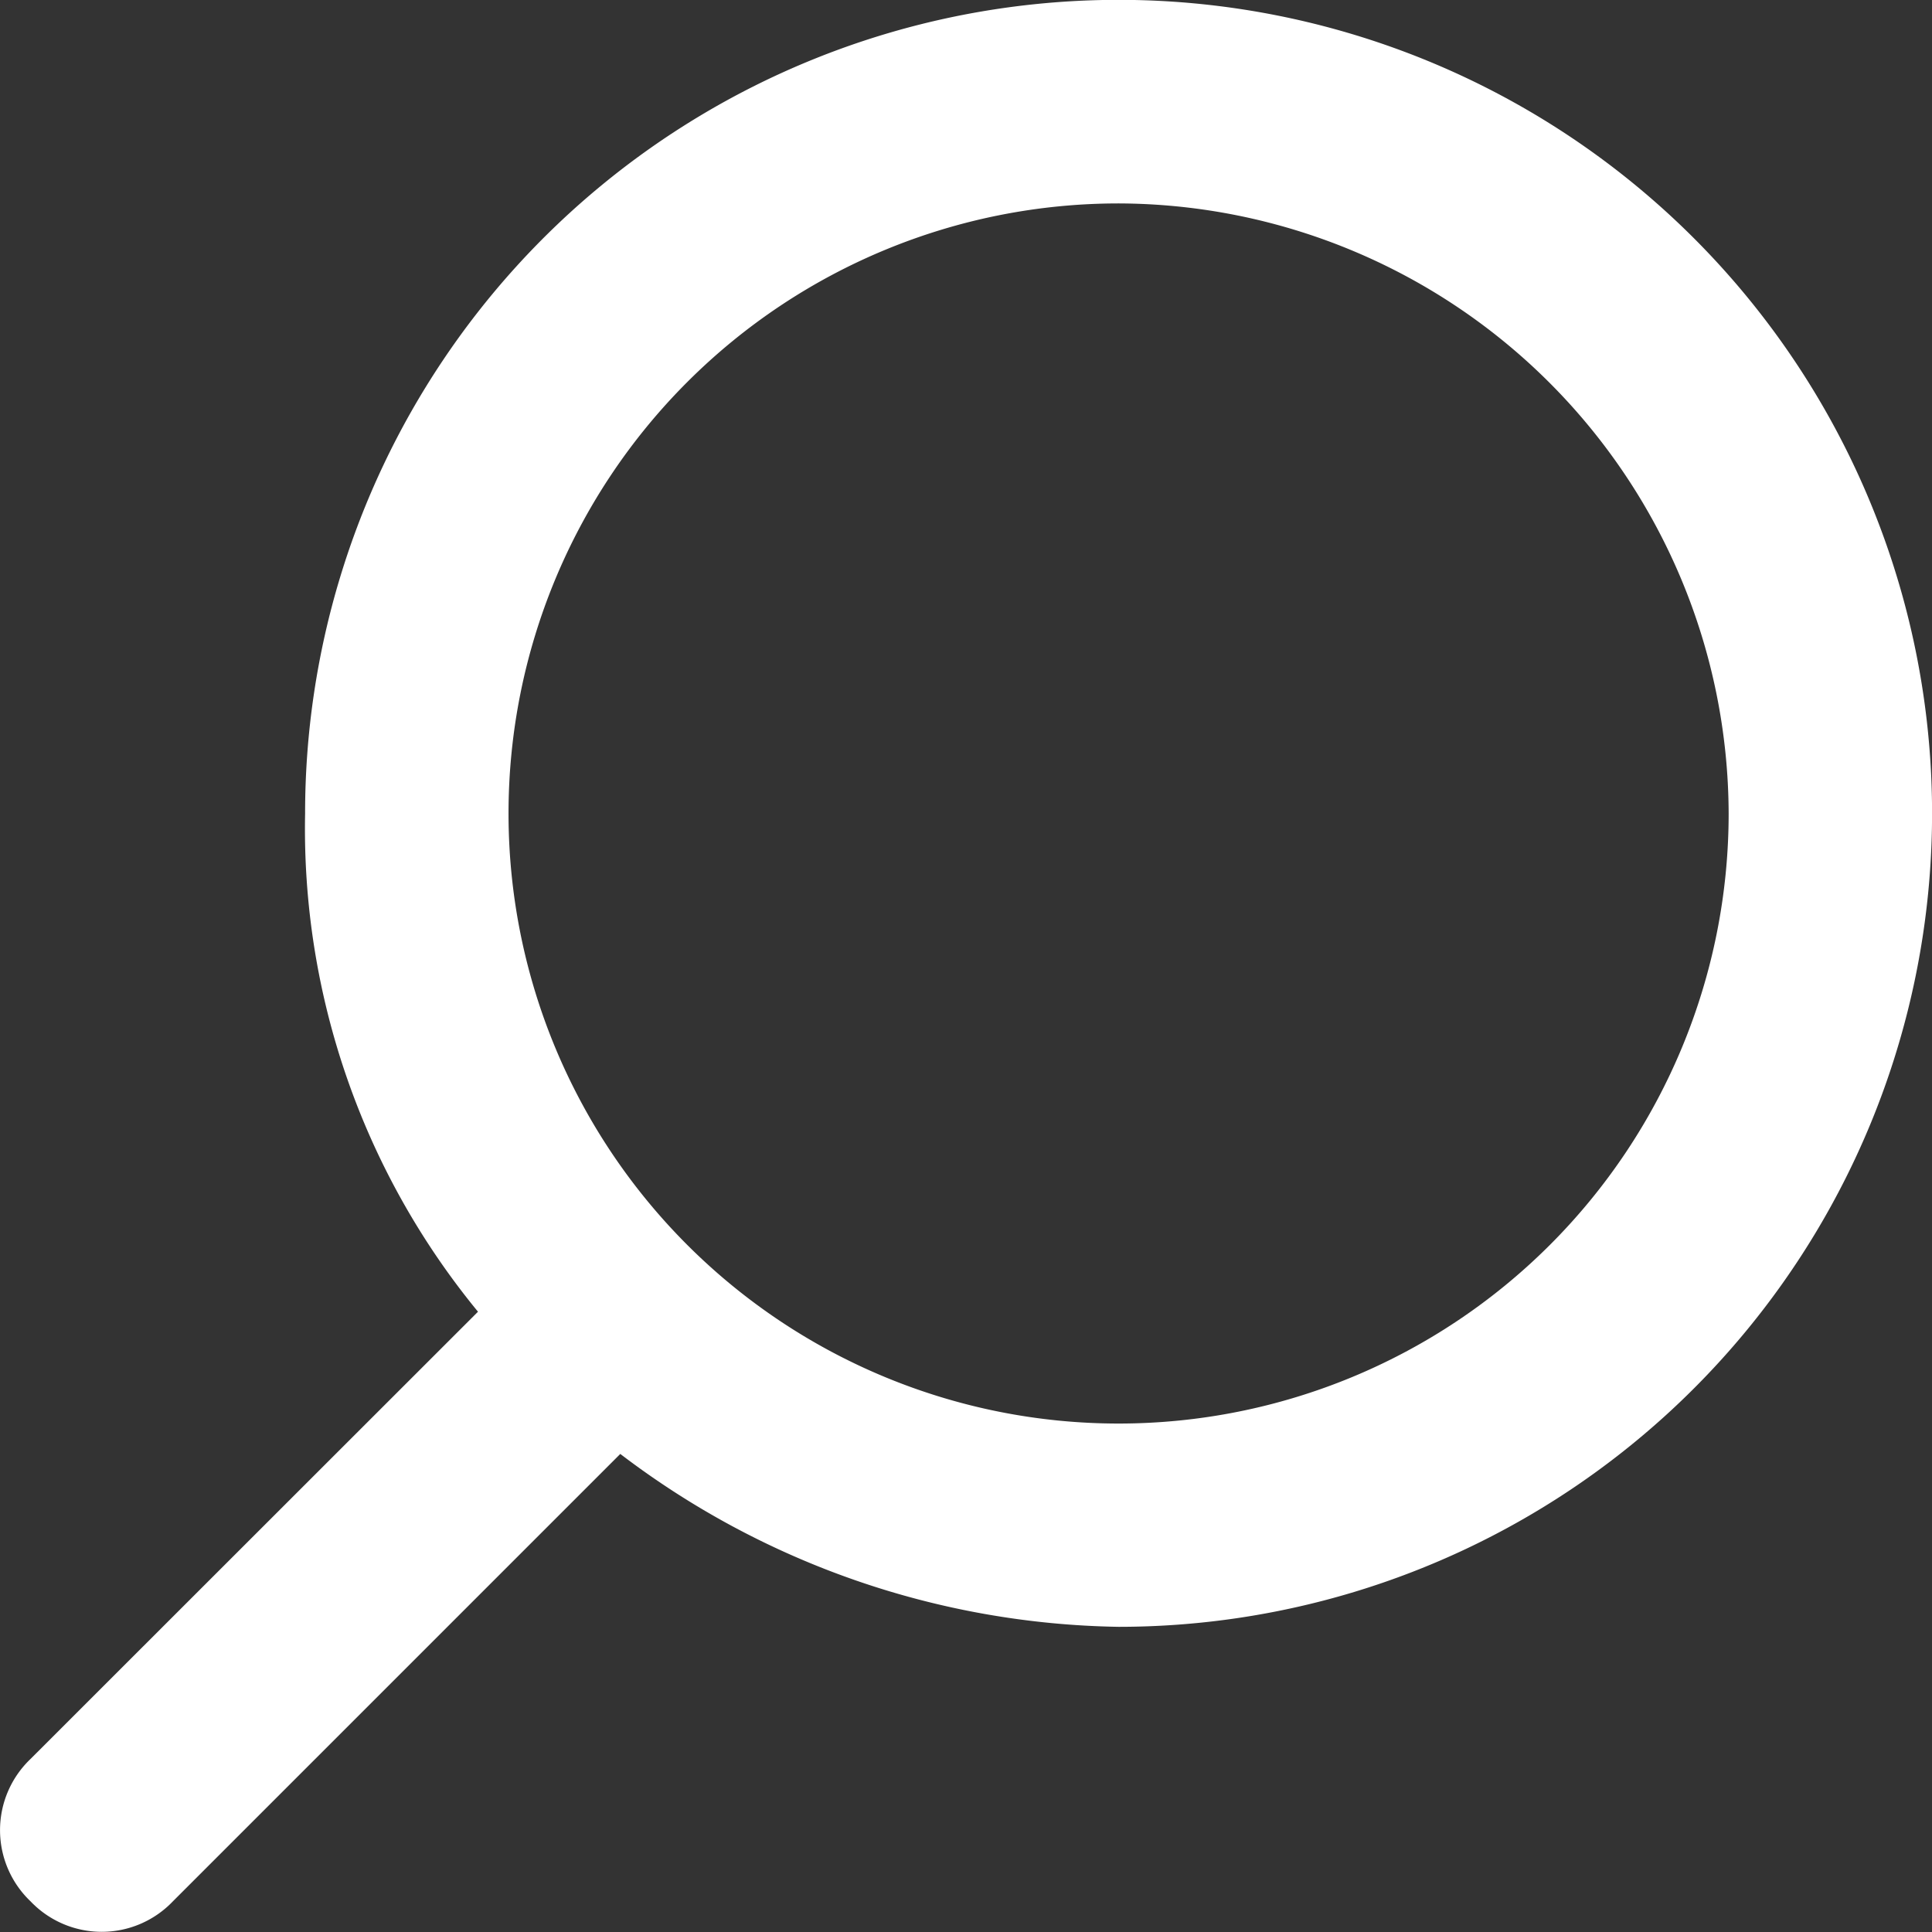 <svg xmlns="http://www.w3.org/2000/svg" width="27.02" height="27.02" viewBox="0 0 27.02 27.02">
  <rect x="0" y="0" width="27.02" height="27.02" fill="#333333" stroke="none"/>
  <g id="_icons" transform="translate(29.02 -2) rotate(90)">
    <path id="Path_270" data-name="Path 270" d="M13.377,24.753a10.638,10.638,0,0,0,6.968-2.418L26.6,28.593a1.375,1.375,0,0,0,1.991,0,1.375,1.375,0,0,0,0-1.991l-6.257-6.257a11.793,11.793,0,0,0,2.418-6.968A11.377,11.377,0,1,0,13.377,24.753Zm0-19.909a8.532,8.532,0,1,1-8.532,8.532A8.558,8.558,0,0,1,13.377,4.844Z" fill="#fff"/>
  </g>
</svg>
